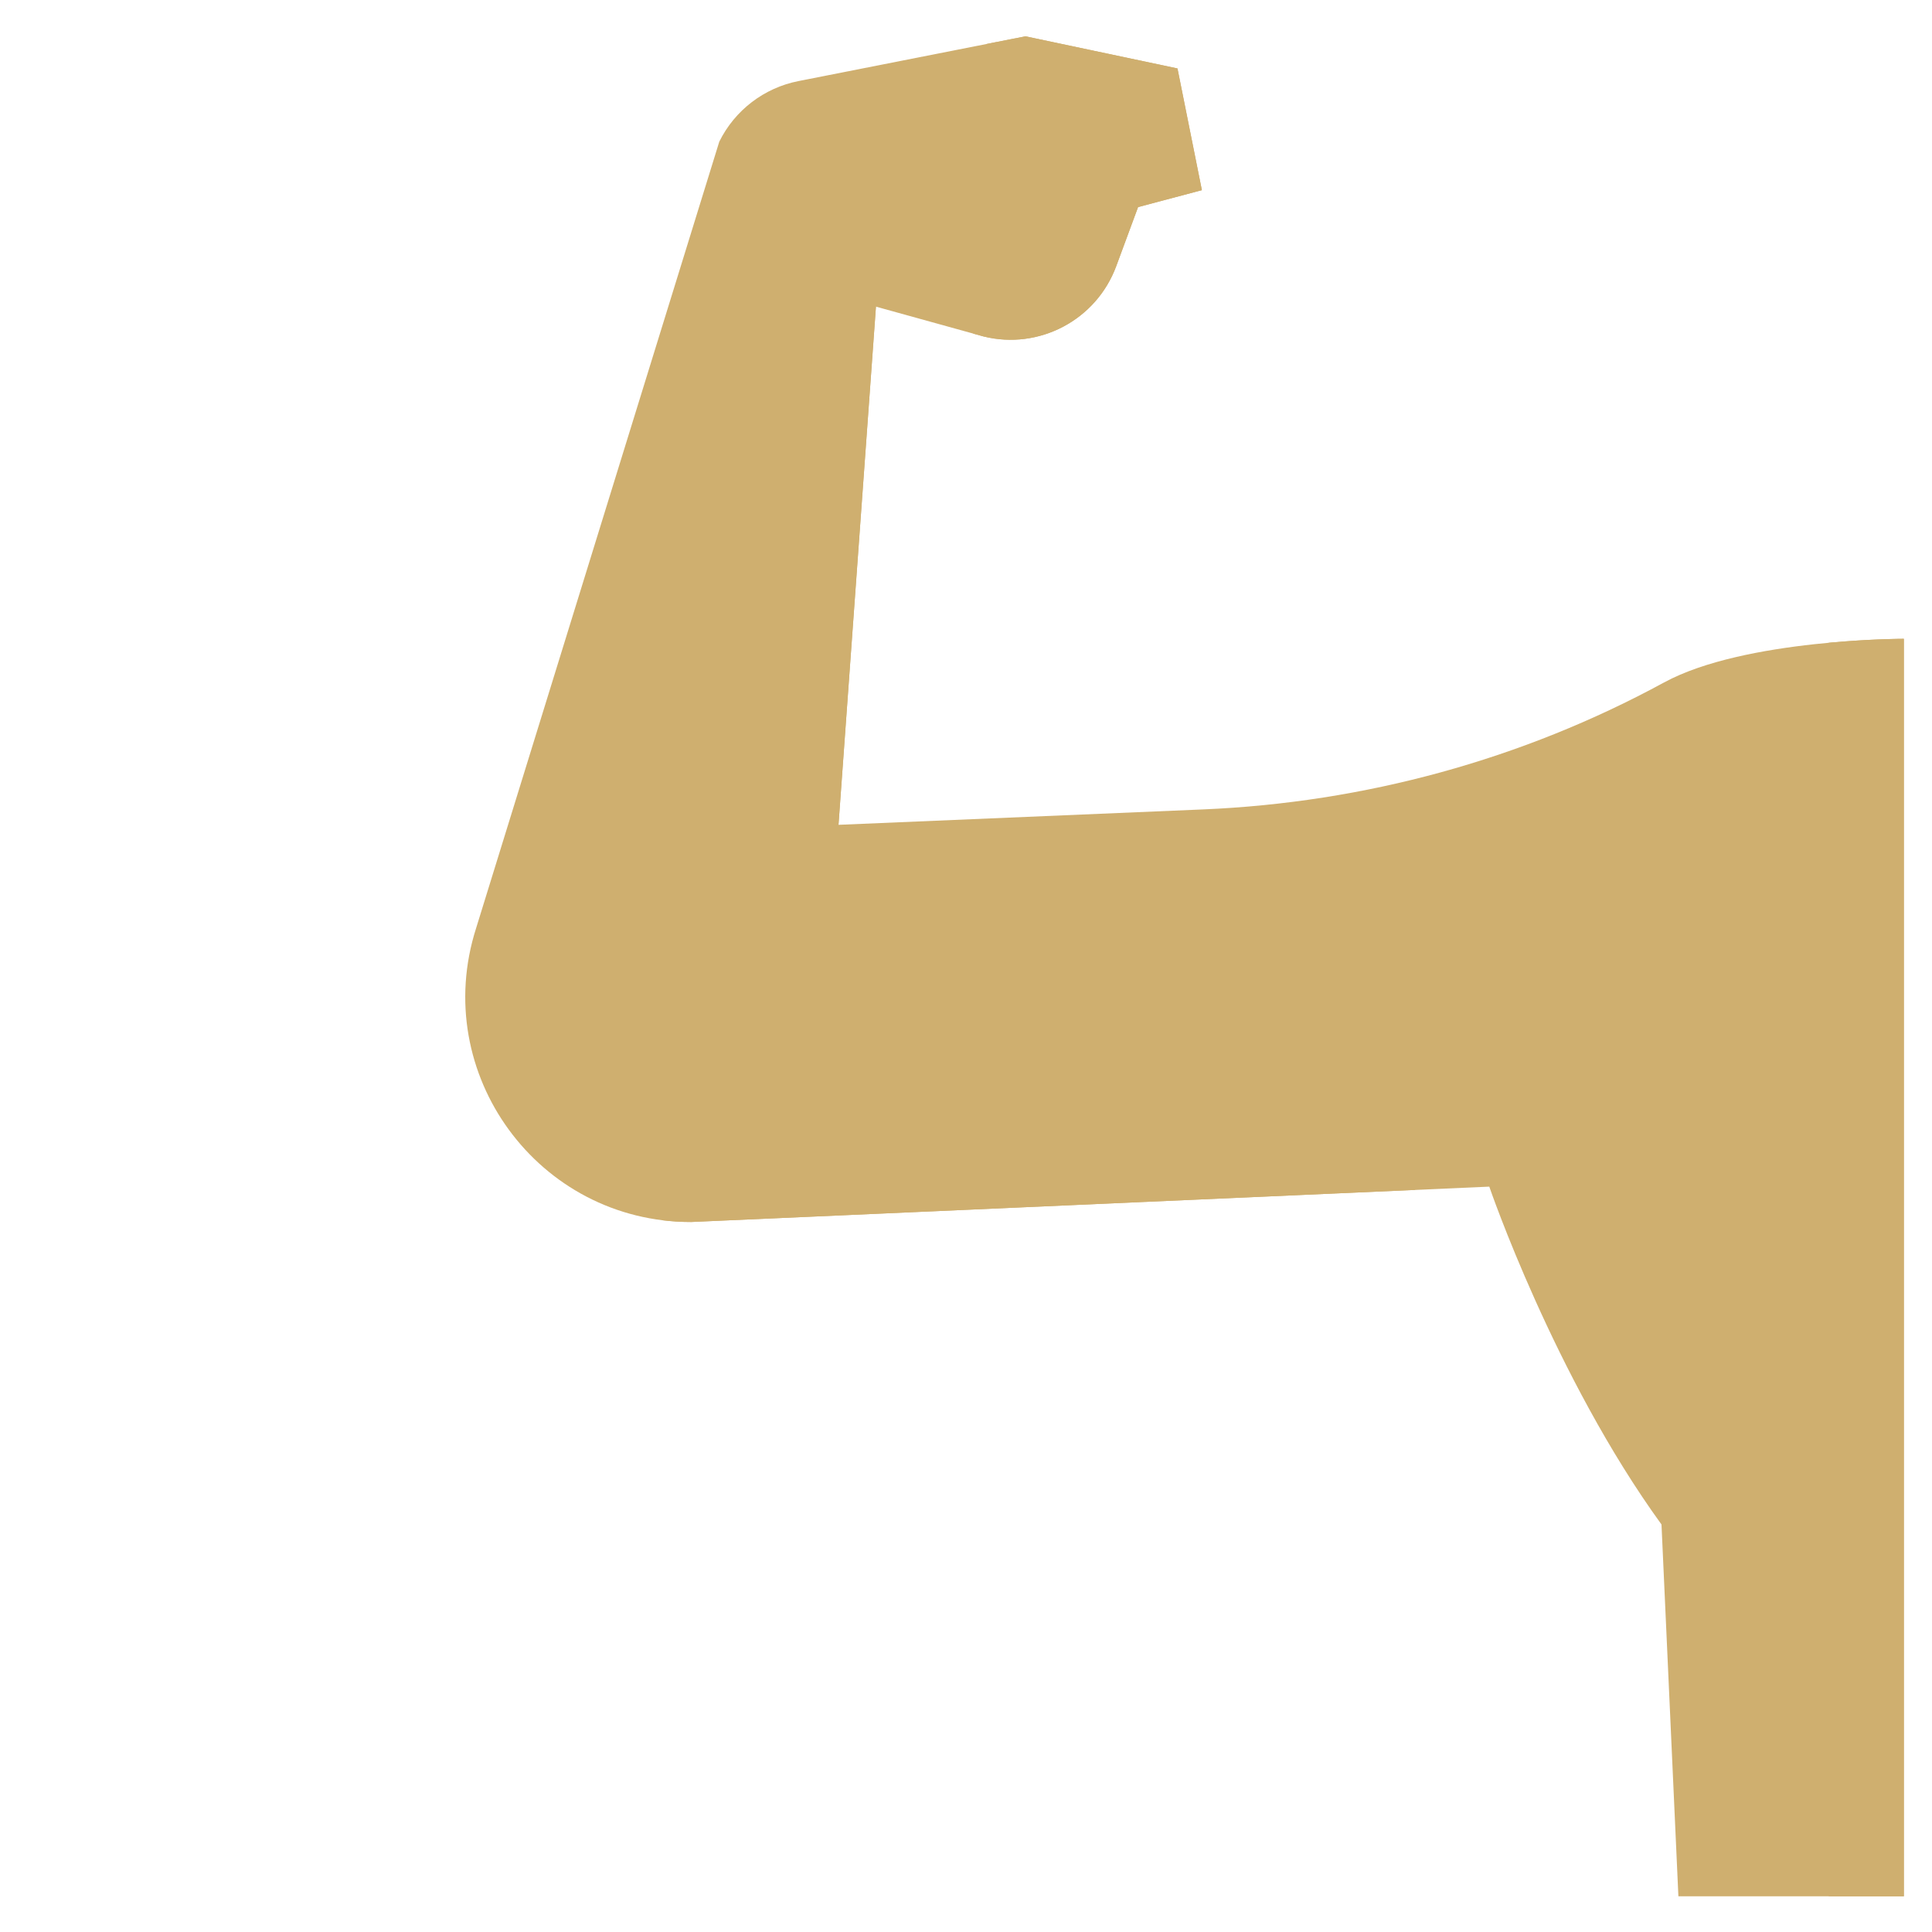 <svg xmlns="http://www.w3.org/2000/svg" width="512" height="512" viewBox="0 0 512 512" fill="none"><path d="M190.616 37.542C194.73 29.219 202.485 23.285 211.594 21.488L271.754 9.622L312.044 18.139L318.51 50.386L301.599 54.886L295.809 70.543C290.538 84.797 275.397 92.814 260.645 89.162L232.137 81.264L222.212 218.587L318.831 214.503C361.579 212.696 403.417 201.297 441.004 180.854C462.314 169.264 504.541 169.289 504.541 169.289V502.532H444.791L440.314 404.001C411.92 364.876 394.677 314.471 394.677 314.471L183.164 323.839C142.672 323.931 113.84 284.534 126.177 245.965L190.616 37.542Z" fill="#CFAF6F"></path><path d="M484.644 170.334V502.532H504.54V169.289C504.54 169.289 495.99 169.285 484.644 170.334Z" fill="#CFAF6F"></path><path d="M292.148 18.14L298.614 50.387L281.703 54.887L275.913 70.544C272.721 79.174 265.91 85.511 257.76 88.363L260.645 89.163C275.398 92.815 290.538 84.799 295.809 70.544L301.599 54.887L318.511 50.387L312.044 18.14L271.755 9.623L261.461 11.653L292.148 18.14Z" fill="#CFAF6F"></path><path d="M232.136 81.264L212.24 74.3L202.315 220.576L222.211 218.587L232.136 81.264Z" fill="#CFAF6F"></path><path d="M374.779 314.472L175.073 323.316C177.71 323.662 180.409 323.846 183.164 323.839L375.083 315.34C374.881 314.773 374.779 314.472 374.779 314.472Z" fill="#CFAF6F"></path></svg>